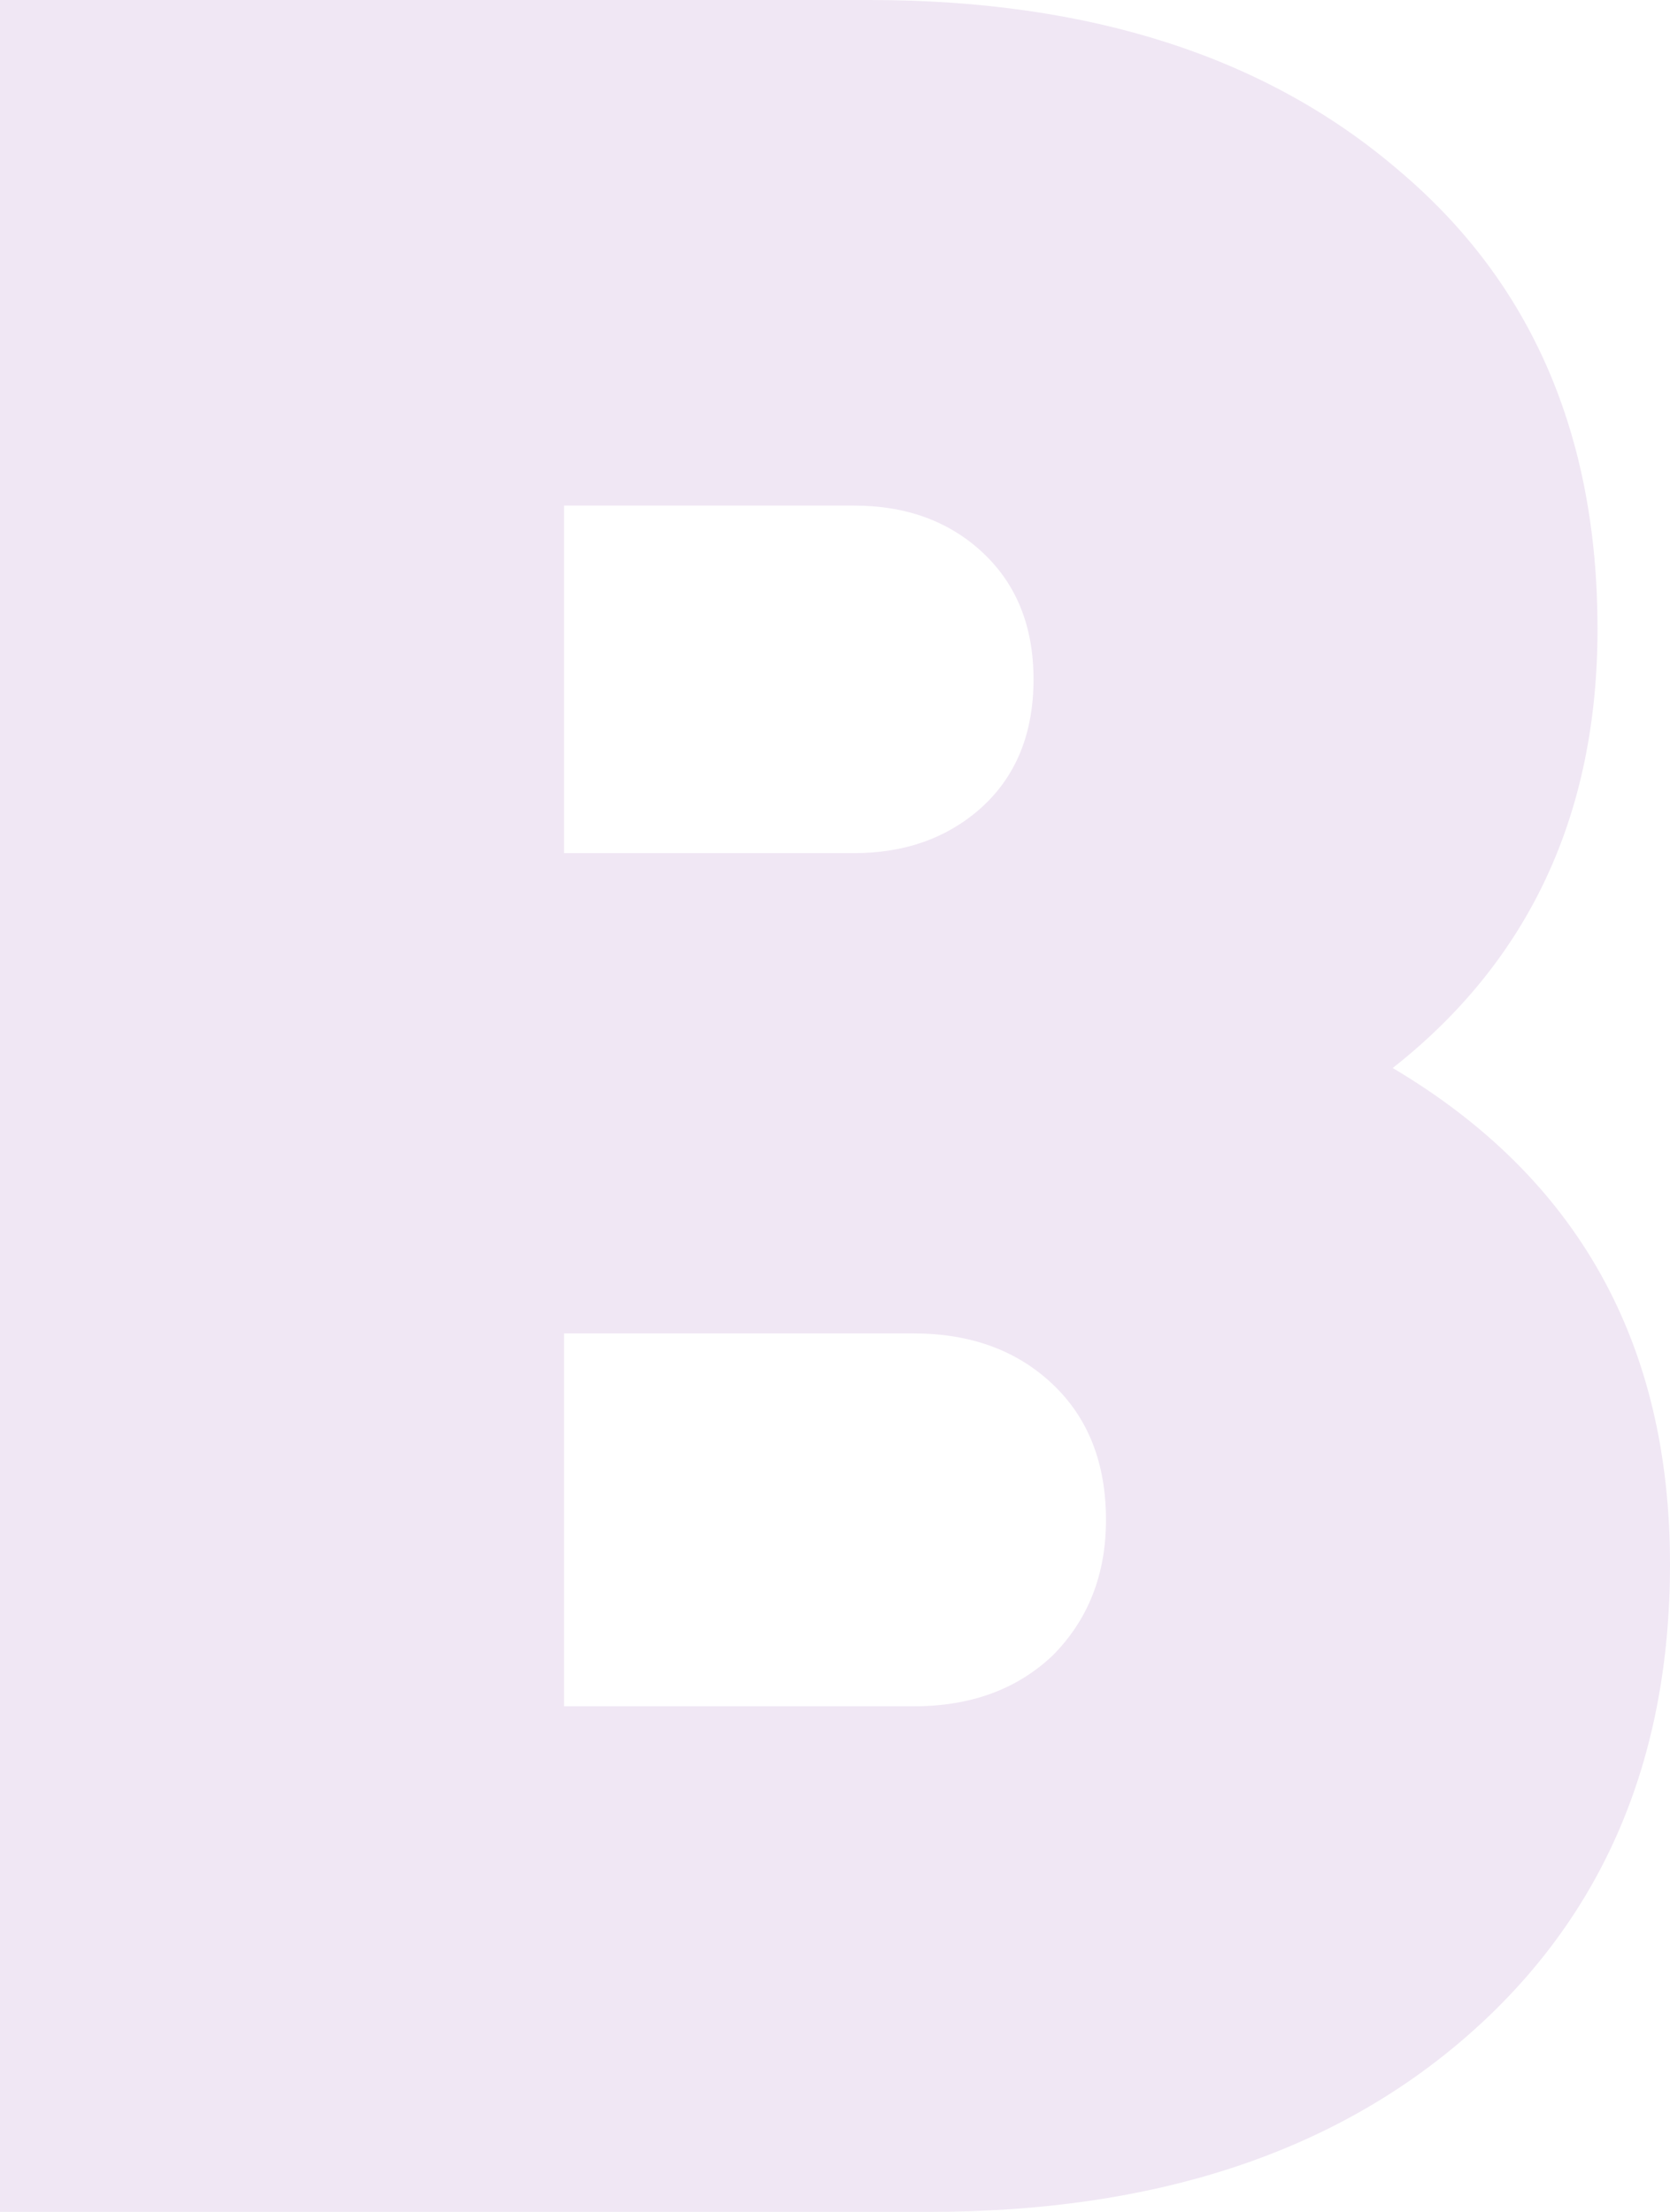 <?xml version="1.0" encoding="UTF-8"?> <svg xmlns="http://www.w3.org/2000/svg" width="148" height="196" viewBox="0 0 148 196" fill="none"> <path d="M123.426 94.64C139.809 104.347 148 119 148 138.6C148 155.96 142.043 169.867 130.128 180.32C118.214 190.773 102.297 196 82.377 196H0V0H77.072C96.619 0 112.257 5.04 123.985 15.12C135.713 25.013 141.577 38.547 141.577 55.72C141.577 72.147 135.527 85.12 123.426 94.64ZM75.675 44.8H49.985V75.6H75.675C80.143 75.6 83.867 74.293 86.845 71.68C90.01 68.88 91.593 65.053 91.593 60.2C91.593 55.533 90.103 51.8 87.124 49C84.146 46.2 80.33 44.8 75.675 44.8ZM80.981 151.2C86.008 151.2 90.103 149.707 93.268 146.72C96.433 143.547 98.015 139.533 98.015 134.68C98.015 129.64 96.433 125.627 93.268 122.64C90.103 119.653 86.008 118.16 80.981 118.16H49.985V151.2H80.981Z" fill="#F0E7F4"></path> </svg> 
